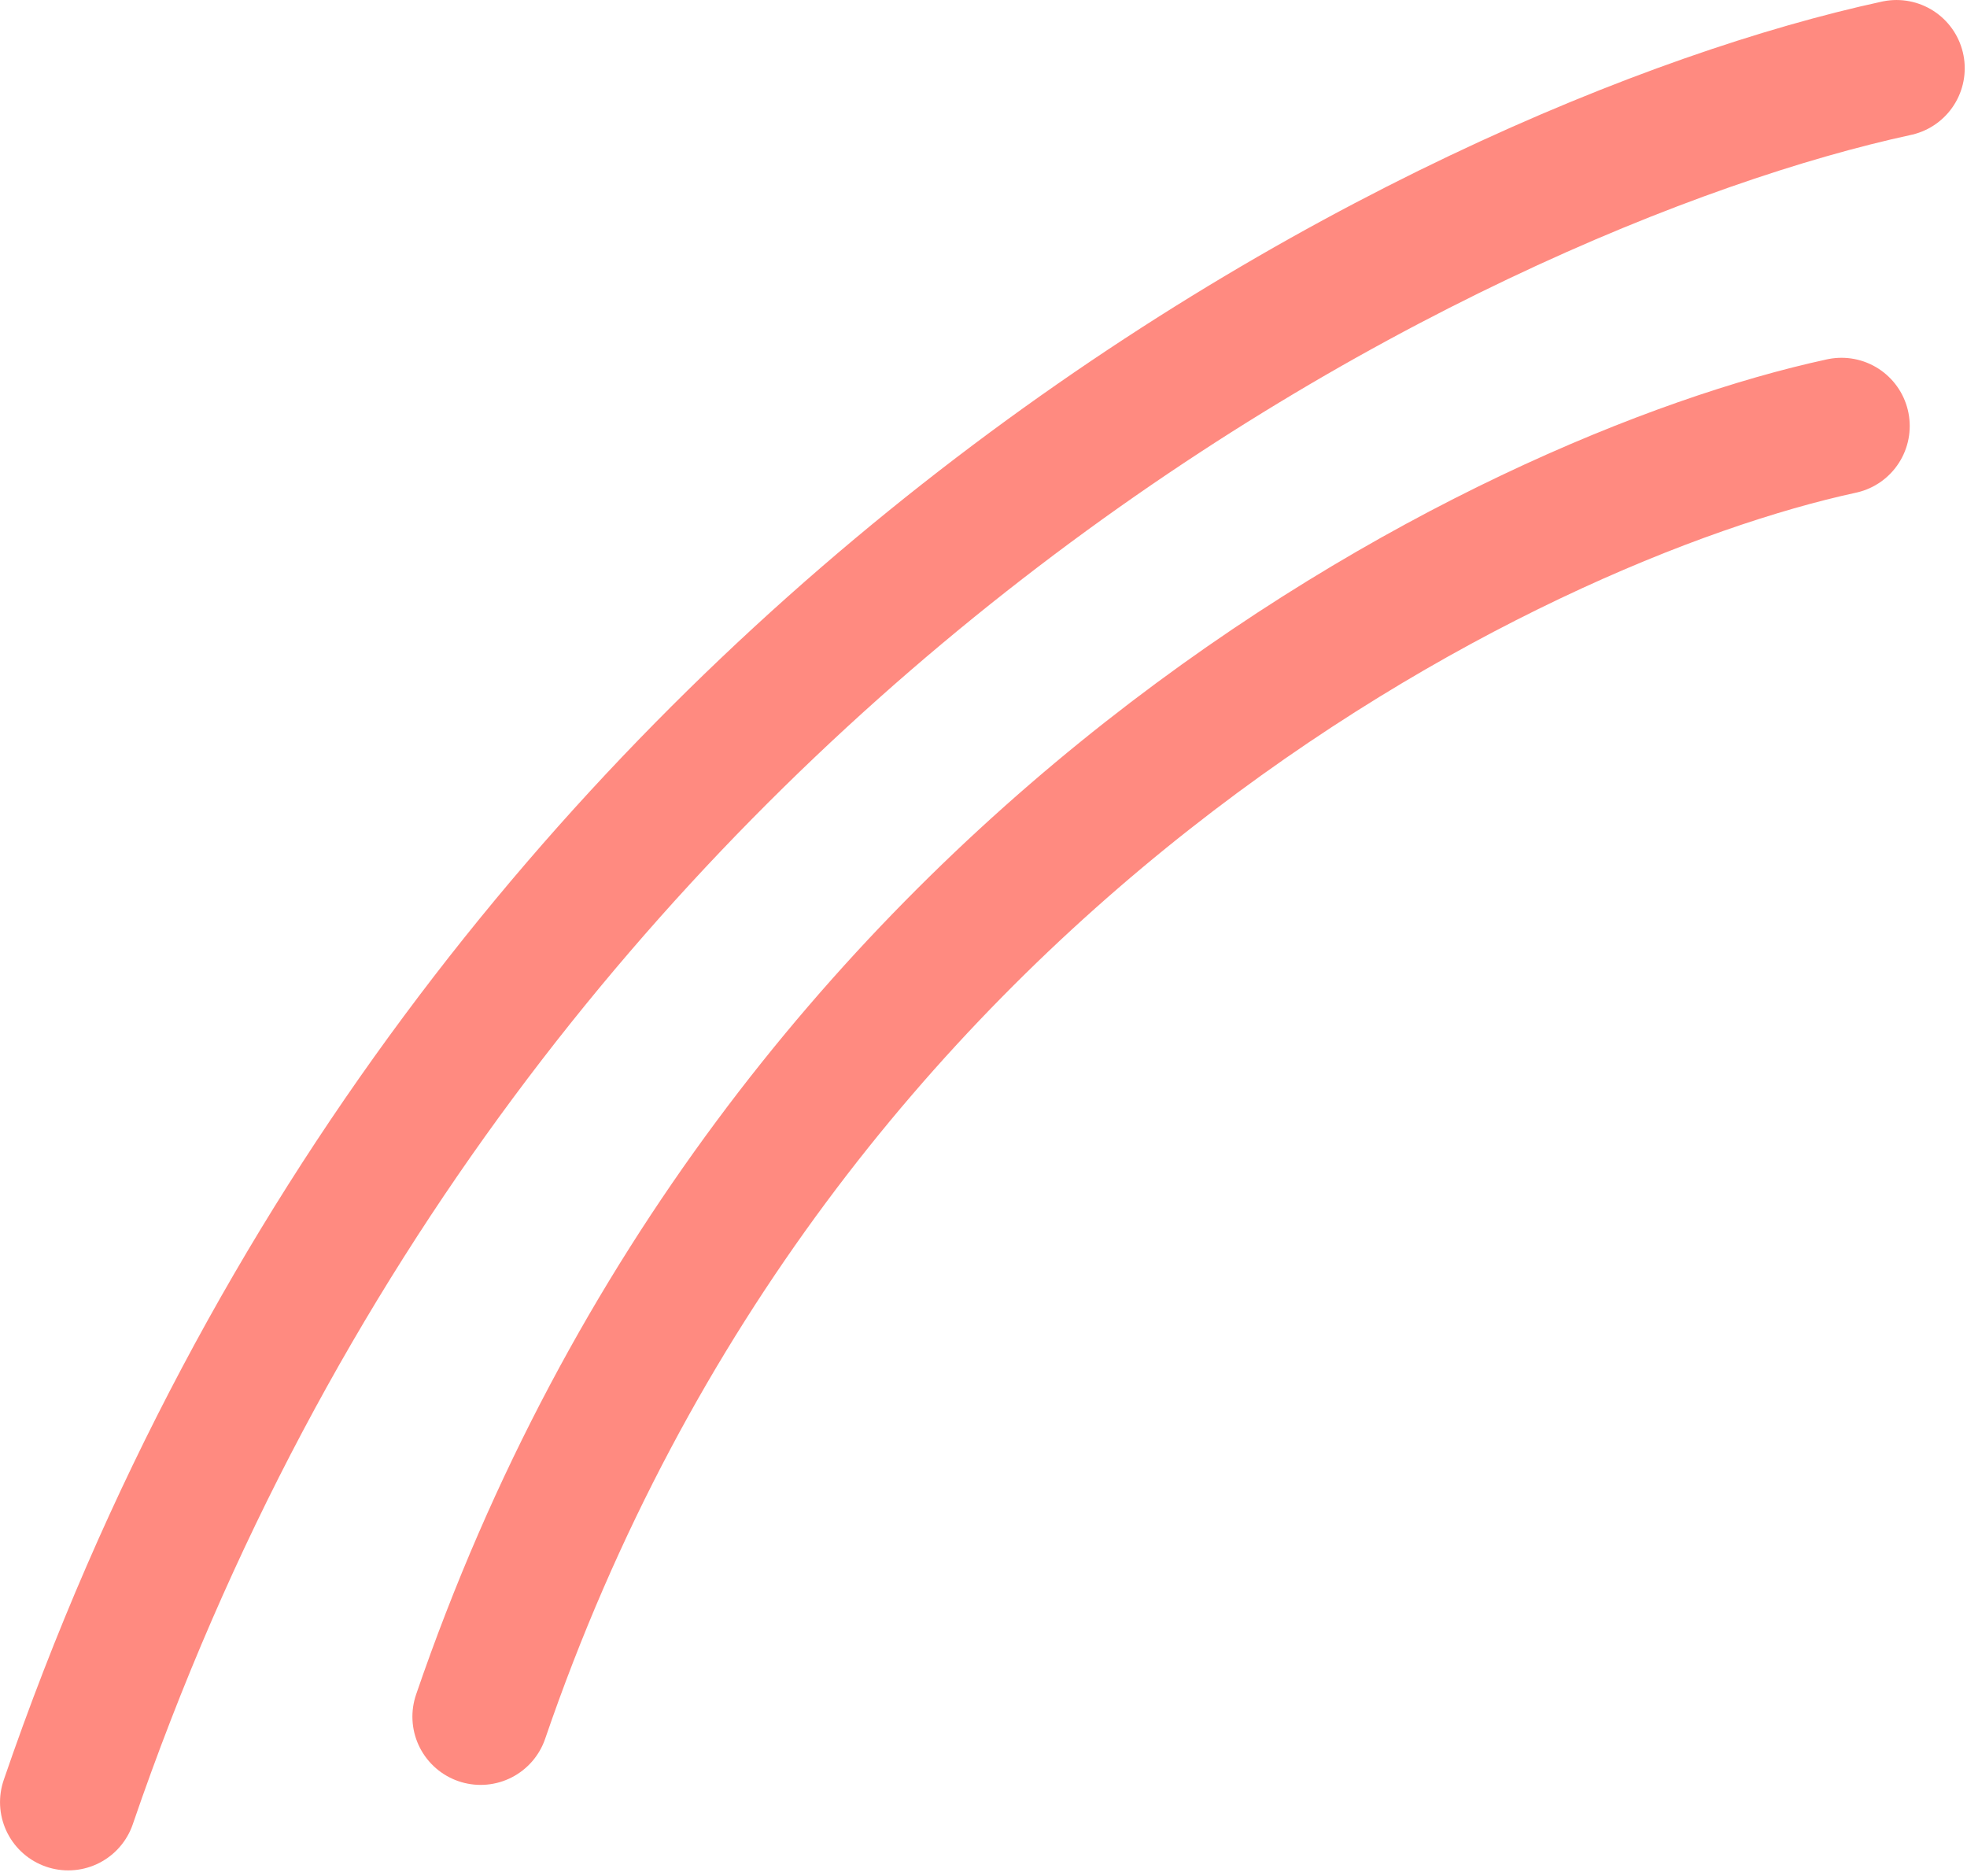 <svg width="173" height="165" viewBox="0 0 173 165" fill="none" xmlns="http://www.w3.org/2000/svg">
<path d="M166.8 6.001C127.708 14.472 40.821 56.827 6.002 158.479M161.963 37.463C132.865 43.768 68.189 75.296 42.271 150.961" stroke="#FF8A80" stroke-width="12" stroke-linecap="round"/>
</svg>

